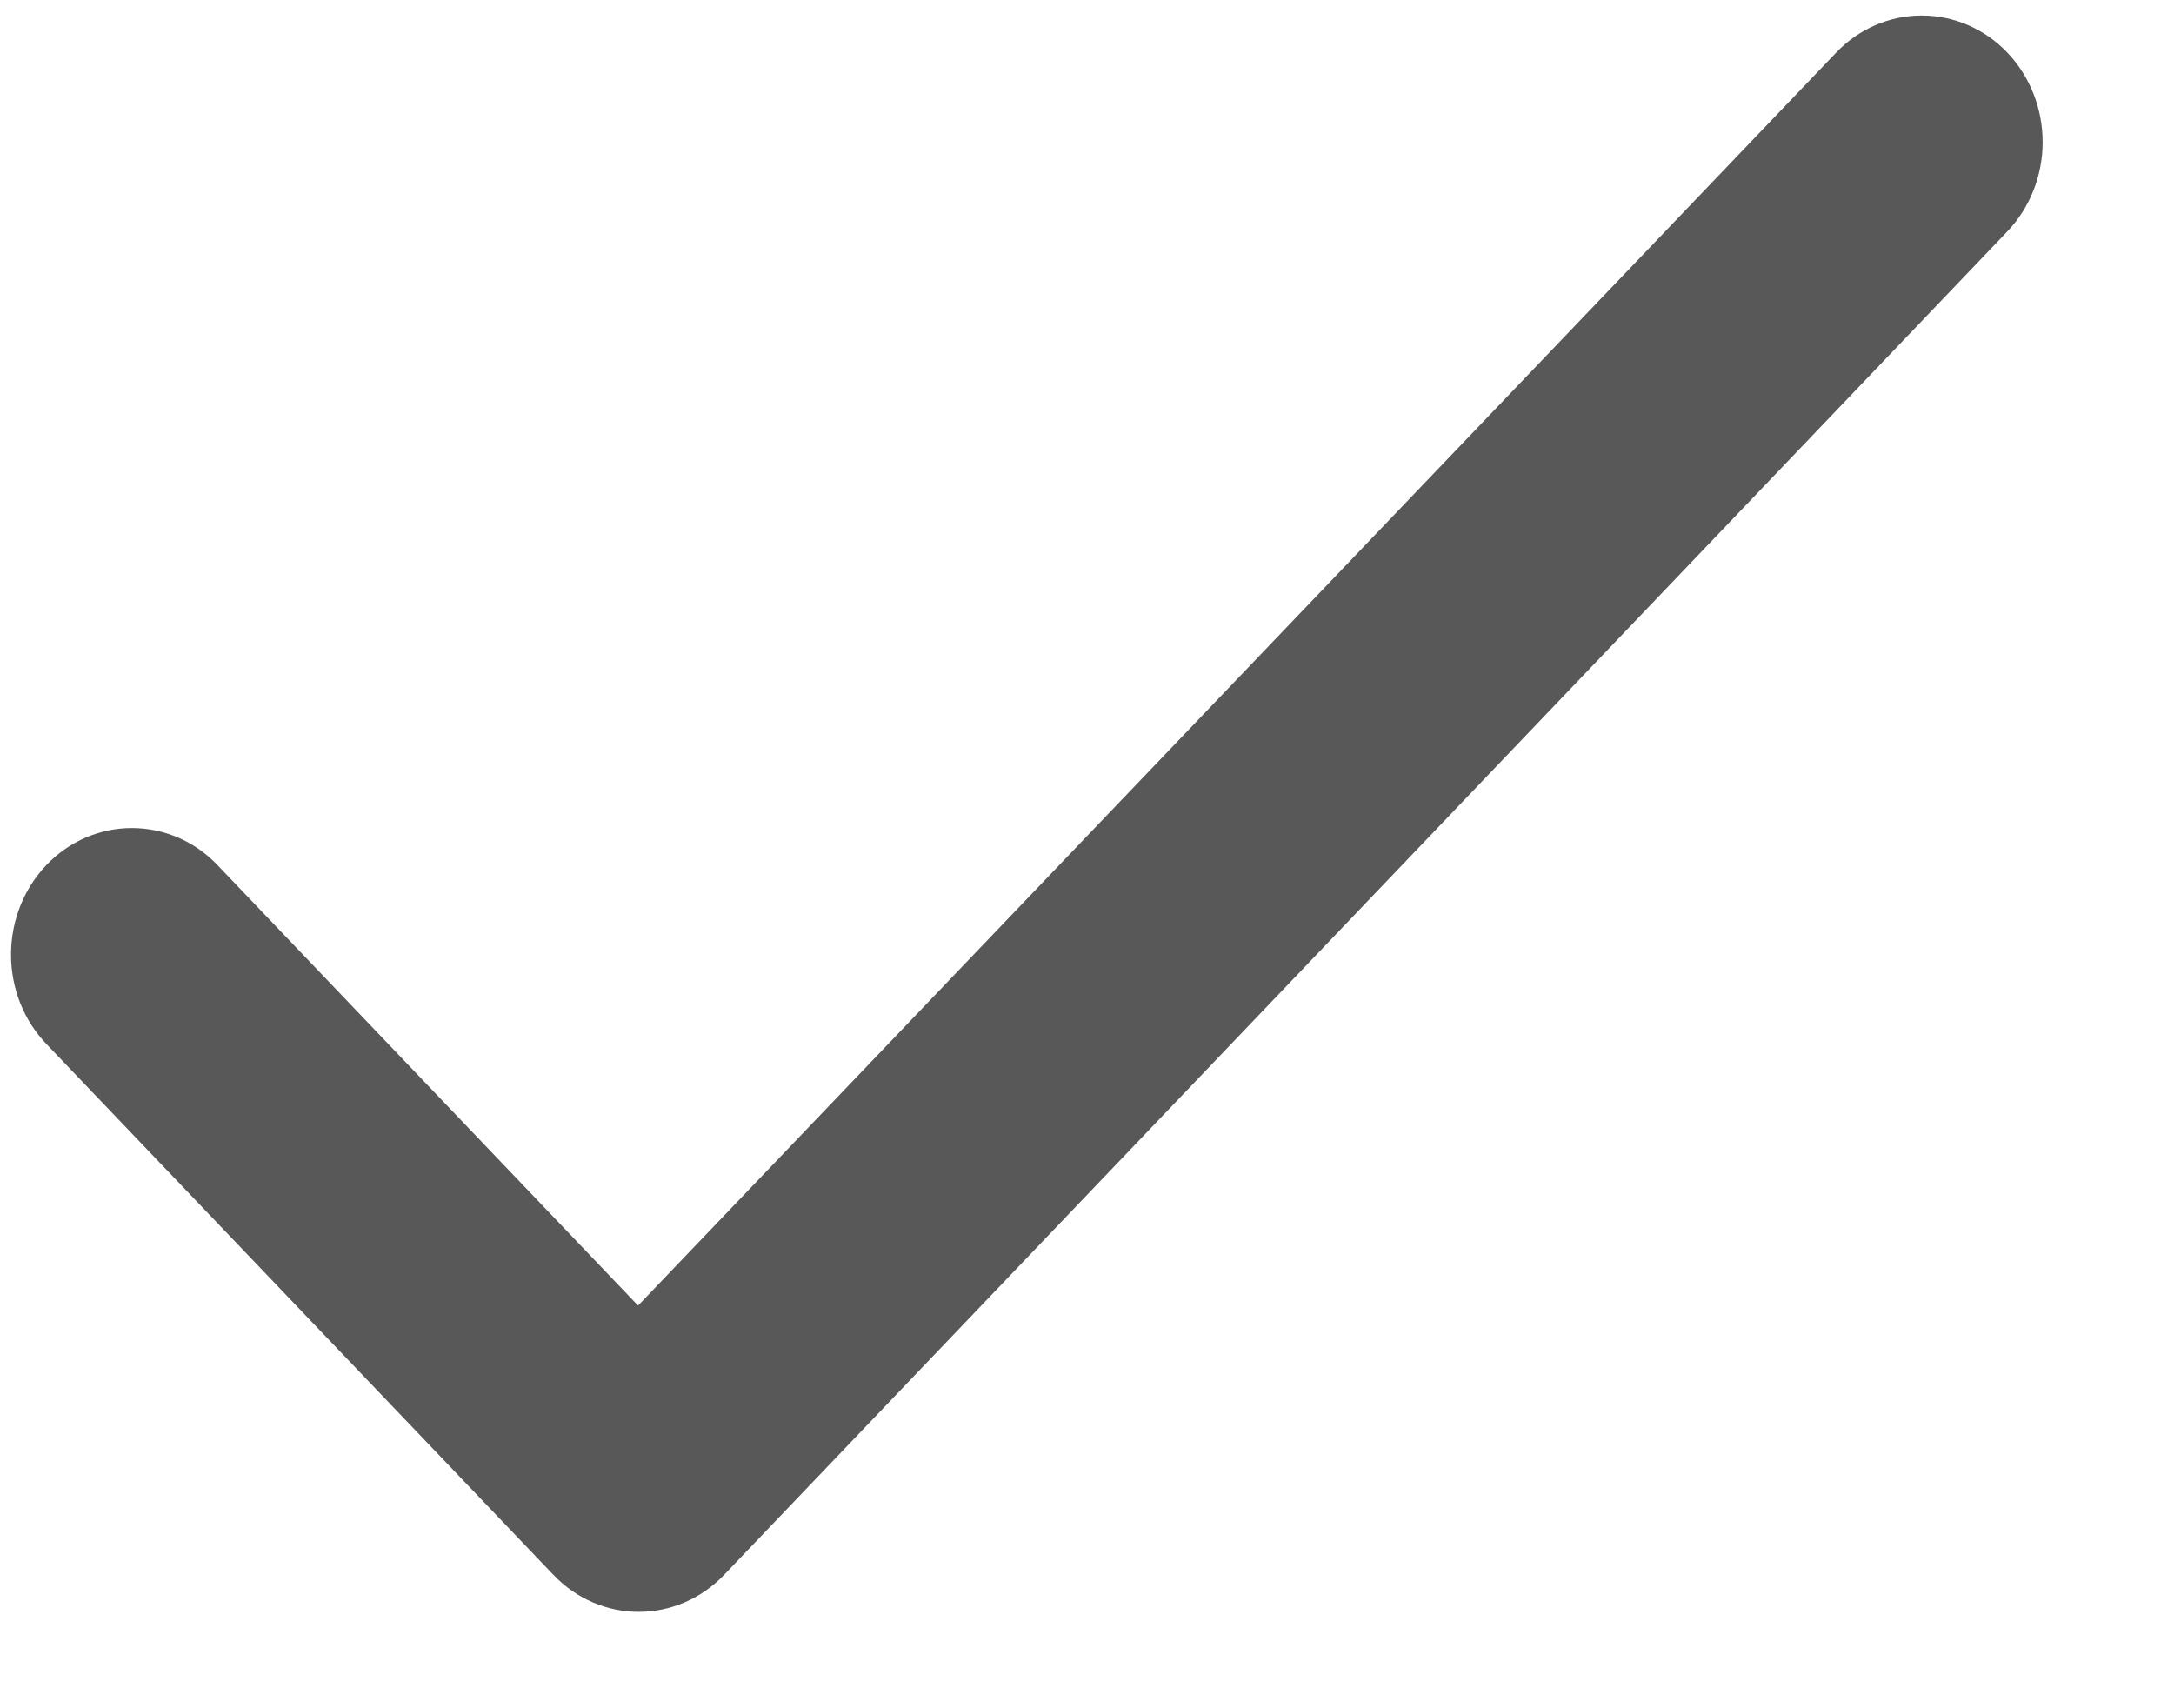 <svg width="14" height="11" viewBox="0 0 14 11" fill="none" xmlns="http://www.w3.org/2000/svg">
<path d="M4.109 8.407L1.4 5.57C1.254 5.417 1.056 5.332 0.849 5.332C0.643 5.332 0.445 5.417 0.299 5.57C0.153 5.723 0.071 5.93 0.071 6.147C0.071 6.254 0.091 6.36 0.13 6.459C0.169 6.557 0.226 6.647 0.299 6.723L3.563 10.14C3.867 10.459 4.359 10.459 4.664 10.14L12.926 1.491C13.072 1.338 13.154 1.131 13.154 0.915C13.154 0.699 13.072 0.491 12.926 0.338C12.78 0.185 12.582 0.1 12.375 0.1C12.169 0.1 11.971 0.185 11.825 0.338L4.109 8.407Z" fill="#585858"/>
</svg>
